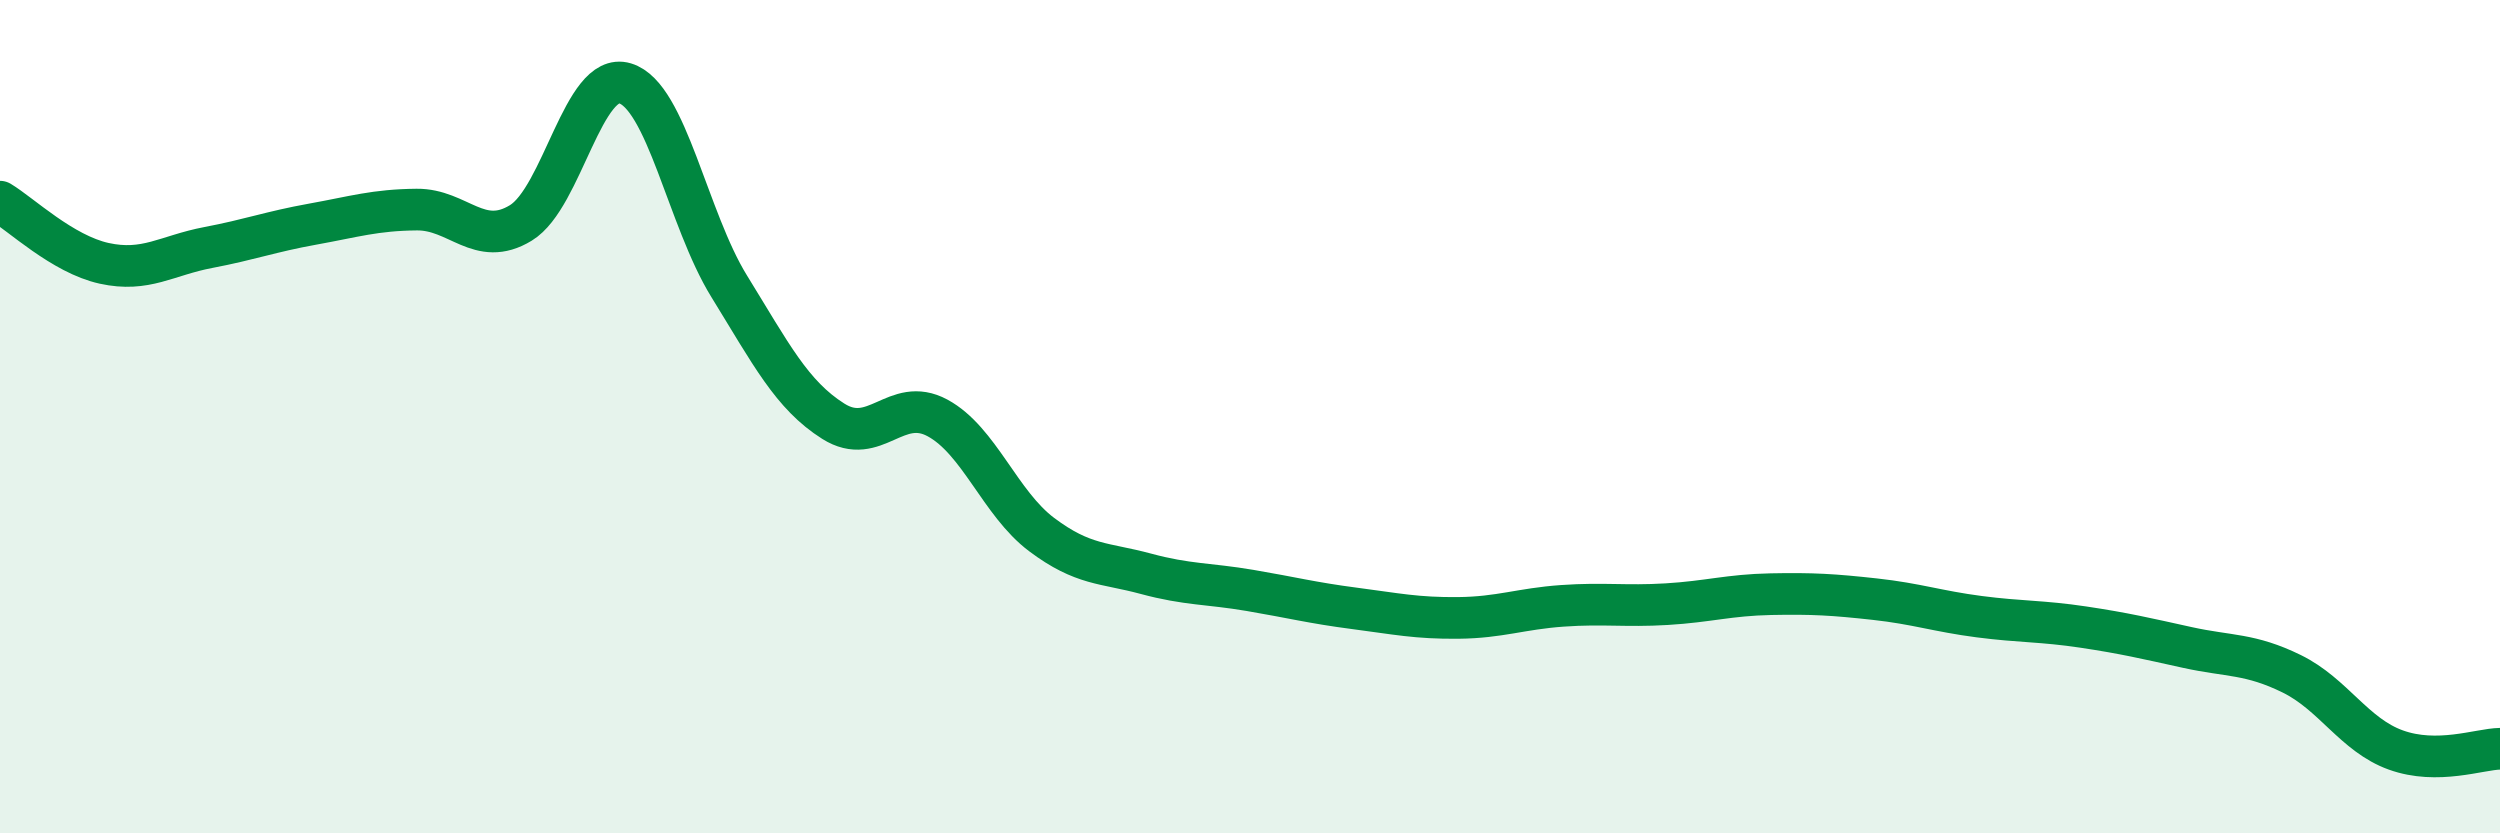 
    <svg width="60" height="20" viewBox="0 0 60 20" xmlns="http://www.w3.org/2000/svg">
      <path
        d="M 0,4.84 C 0.5,5.14 1.5,6.1 2.5,6.32 C 3.5,6.54 4,6.13 5,5.94 C 6,5.75 6.5,5.56 7.5,5.38 C 8.5,5.2 9,5.04 10,5.03 C 11,5.02 11.5,5.96 12.5,5.35 C 13.5,4.74 14,1.7 15,2 C 16,2.3 16.5,5.25 17.5,6.87 C 18.5,8.49 19,9.48 20,10.11 C 21,10.74 21.5,9.49 22.5,10.03 C 23.5,10.57 24,12.08 25,12.83 C 26,13.58 26.5,13.5 27.5,13.77 C 28.5,14.04 29,14 30,14.17 C 31,14.34 31.5,14.47 32.5,14.6 C 33.5,14.73 34,14.84 35,14.83 C 36,14.82 36.5,14.61 37.5,14.54 C 38.5,14.47 39,14.56 40,14.5 C 41,14.44 41.5,14.28 42.5,14.26 C 43.5,14.24 44,14.27 45,14.38 C 46,14.49 46.5,14.67 47.5,14.8 C 48.5,14.93 49,14.9 50,15.05 C 51,15.2 51.5,15.32 52.5,15.54 C 53.5,15.76 54,15.68 55,16.17 C 56,16.66 56.5,17.64 57.5,18 C 58.5,18.36 59.5,17.98 60,17.97L60 20L0 20Z"
        fill="#008740"
        opacity="0.1"
        stroke-linecap="round"
        stroke-linejoin="round"
      />
      <path
        d="M 0,4.84 C 0.5,5.14 1.5,6.1 2.5,6.32 C 3.5,6.54 4,6.13 5,5.94 C 6,5.75 6.5,5.56 7.5,5.38 C 8.5,5.2 9,5.04 10,5.03 C 11,5.02 11.5,5.96 12.5,5.35 C 13.5,4.74 14,1.7 15,2 C 16,2.3 16.5,5.25 17.5,6.87 C 18.5,8.49 19,9.48 20,10.11 C 21,10.74 21.5,9.49 22.5,10.03 C 23.5,10.57 24,12.08 25,12.83 C 26,13.58 26.5,13.5 27.5,13.77 C 28.5,14.04 29,14 30,14.17 C 31,14.34 31.5,14.47 32.5,14.6 C 33.5,14.73 34,14.84 35,14.83 C 36,14.82 36.5,14.61 37.5,14.54 C 38.5,14.47 39,14.56 40,14.5 C 41,14.44 41.5,14.28 42.5,14.26 C 43.5,14.24 44,14.27 45,14.38 C 46,14.49 46.5,14.67 47.5,14.8 C 48.5,14.93 49,14.9 50,15.05 C 51,15.2 51.5,15.32 52.5,15.54 C 53.5,15.76 54,15.68 55,16.17 C 56,16.66 56.5,17.64 57.5,18 C 58.5,18.36 59.5,17.98 60,17.97"
        stroke="#008740"
        stroke-width="1"
        fill="none"
        stroke-linecap="round"
        stroke-linejoin="round"
      />
    </svg>
  